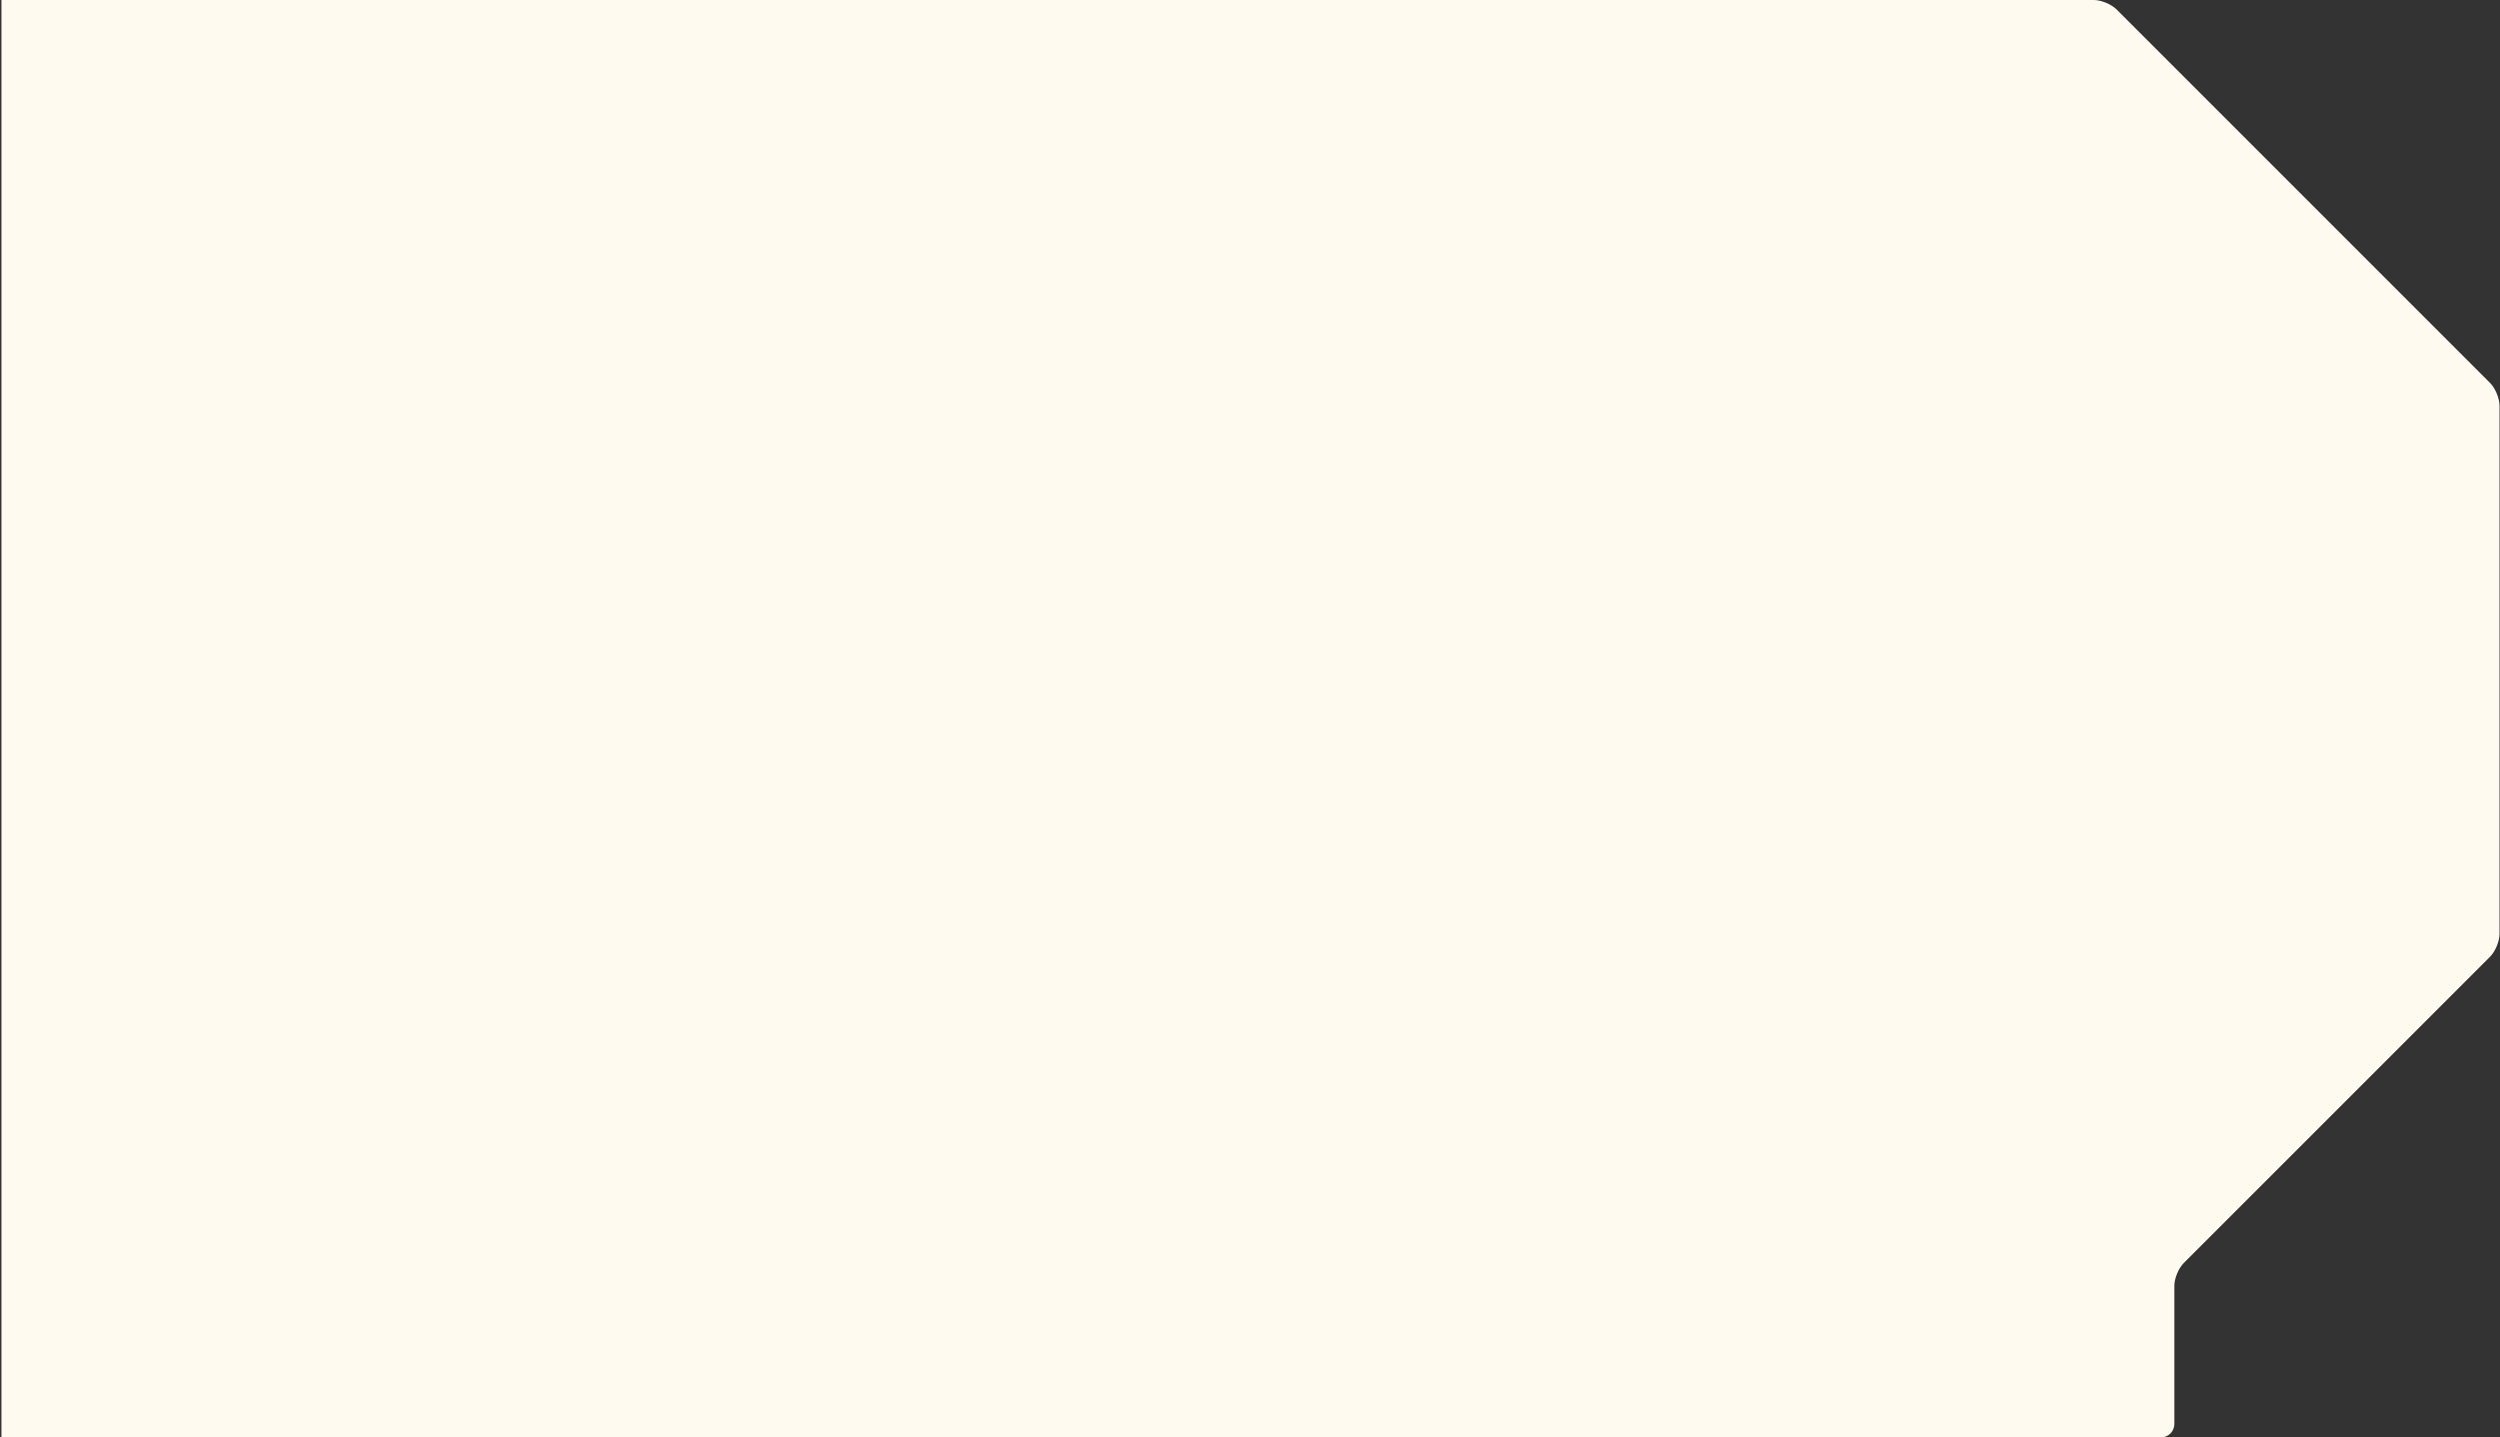 <svg xmlns="http://www.w3.org/2000/svg" width="1708" height="982" fill="none"><rect width="100%" height="100%" fill="#333333" stroke="none"/><path fill="#FFFAF0" fill-rule="evenodd" d="M800.983 0h-800v982h800v-.015c.175.01.351.015.529.015h674.928c4.99 0 9.07-4.083 9.07-9.072v-94.523c0-4.99 2.89-11.964 6.41-15.48l209.35-209.345c3.51-3.544 6.4-10.49 6.4-15.48V277.161c0-4.99-2.89-11.964-6.4-15.48L1445.99 6.407C1442.45 2.892 1435.5 0 1430.51 0H801.512c-.178 0-.354.005-.529.015V0Z" clip-rule="evenodd"/></svg>